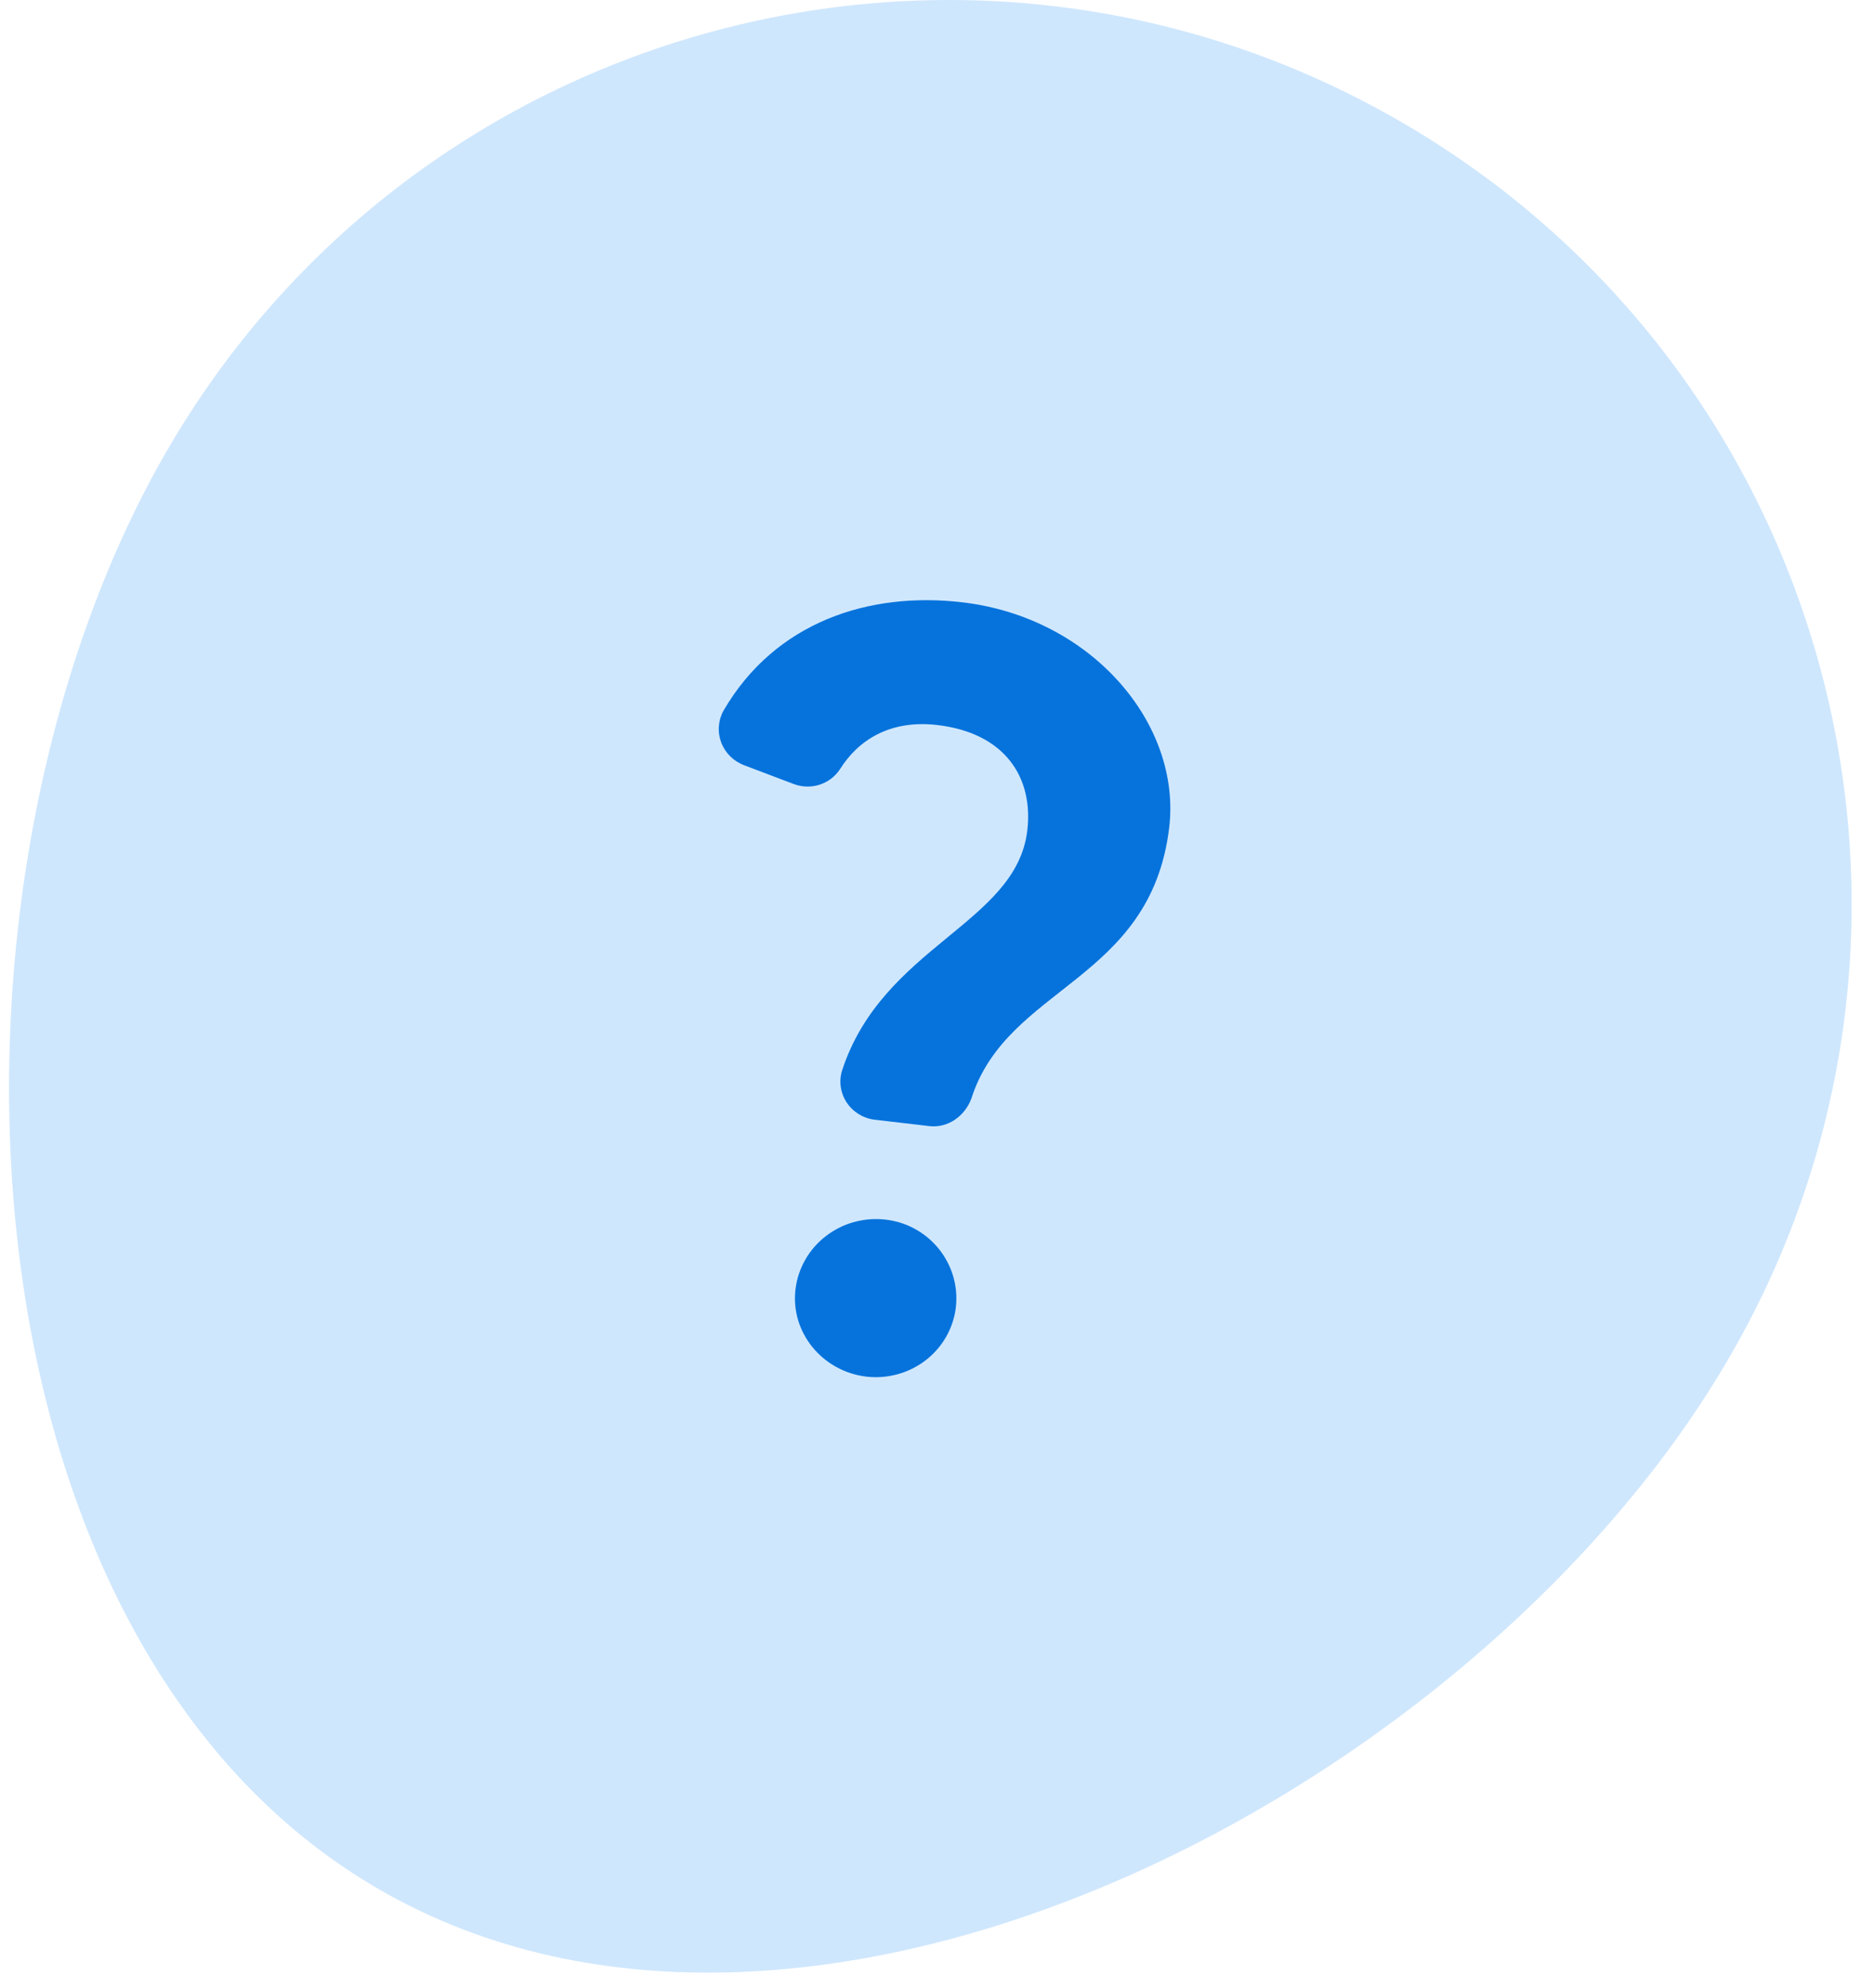 <?xml version="1.0" encoding="UTF-8"?> <svg xmlns="http://www.w3.org/2000/svg" width="83" height="88" viewBox="0 0 83 88" fill="none"> <path d="M16.803 83.654C-2.329 72.609 -3.684 39.138 7.362 20.007C18.408 0.875 42.871 -5.68 62.003 5.366C81.135 16.411 87.69 40.875 76.644 60.007C65.598 79.138 35.935 94.7 16.803 83.654Z" fill="#CFE7FD"></path> <path d="M37.21 34.043C37.001 34.368 36.684 34.613 36.312 34.736C35.94 34.858 35.536 34.851 35.169 34.716L32.969 33.883C32.736 33.797 32.525 33.663 32.348 33.491C32.172 33.319 32.035 33.111 31.947 32.883C31.859 32.655 31.822 32.411 31.838 32.167C31.854 31.924 31.922 31.687 32.039 31.471C34.334 27.519 38.513 26.184 42.617 26.665C48.364 27.337 52.341 32.069 51.782 36.659C50.951 43.469 44.612 43.639 43.023 48.634C42.733 49.416 41.981 49.951 41.16 49.855L38.746 49.573C38.494 49.543 38.252 49.459 38.037 49.327C37.822 49.195 37.639 49.019 37.501 48.811C37.363 48.602 37.273 48.367 37.238 48.121C37.203 47.875 37.224 47.624 37.298 47.387C39.096 41.889 44.995 40.9 45.497 36.786C45.785 34.418 44.505 32.448 41.514 32.099C39.387 31.852 37.999 32.793 37.21 34.043ZM42.332 57.908C42.215 58.822 41.736 59.654 40.997 60.223C40.258 60.792 39.319 61.053 38.385 60.949C36.406 60.717 35.002 58.97 35.233 57.078C35.288 56.618 35.435 56.173 35.666 55.77C35.897 55.365 36.207 55.01 36.579 54.724C36.95 54.437 37.376 54.225 37.831 54.101C38.286 53.976 38.762 53.94 39.232 53.996C41.165 54.222 42.568 55.969 42.332 57.908V57.908Z" fill="#0673DC"></path> </svg> 
